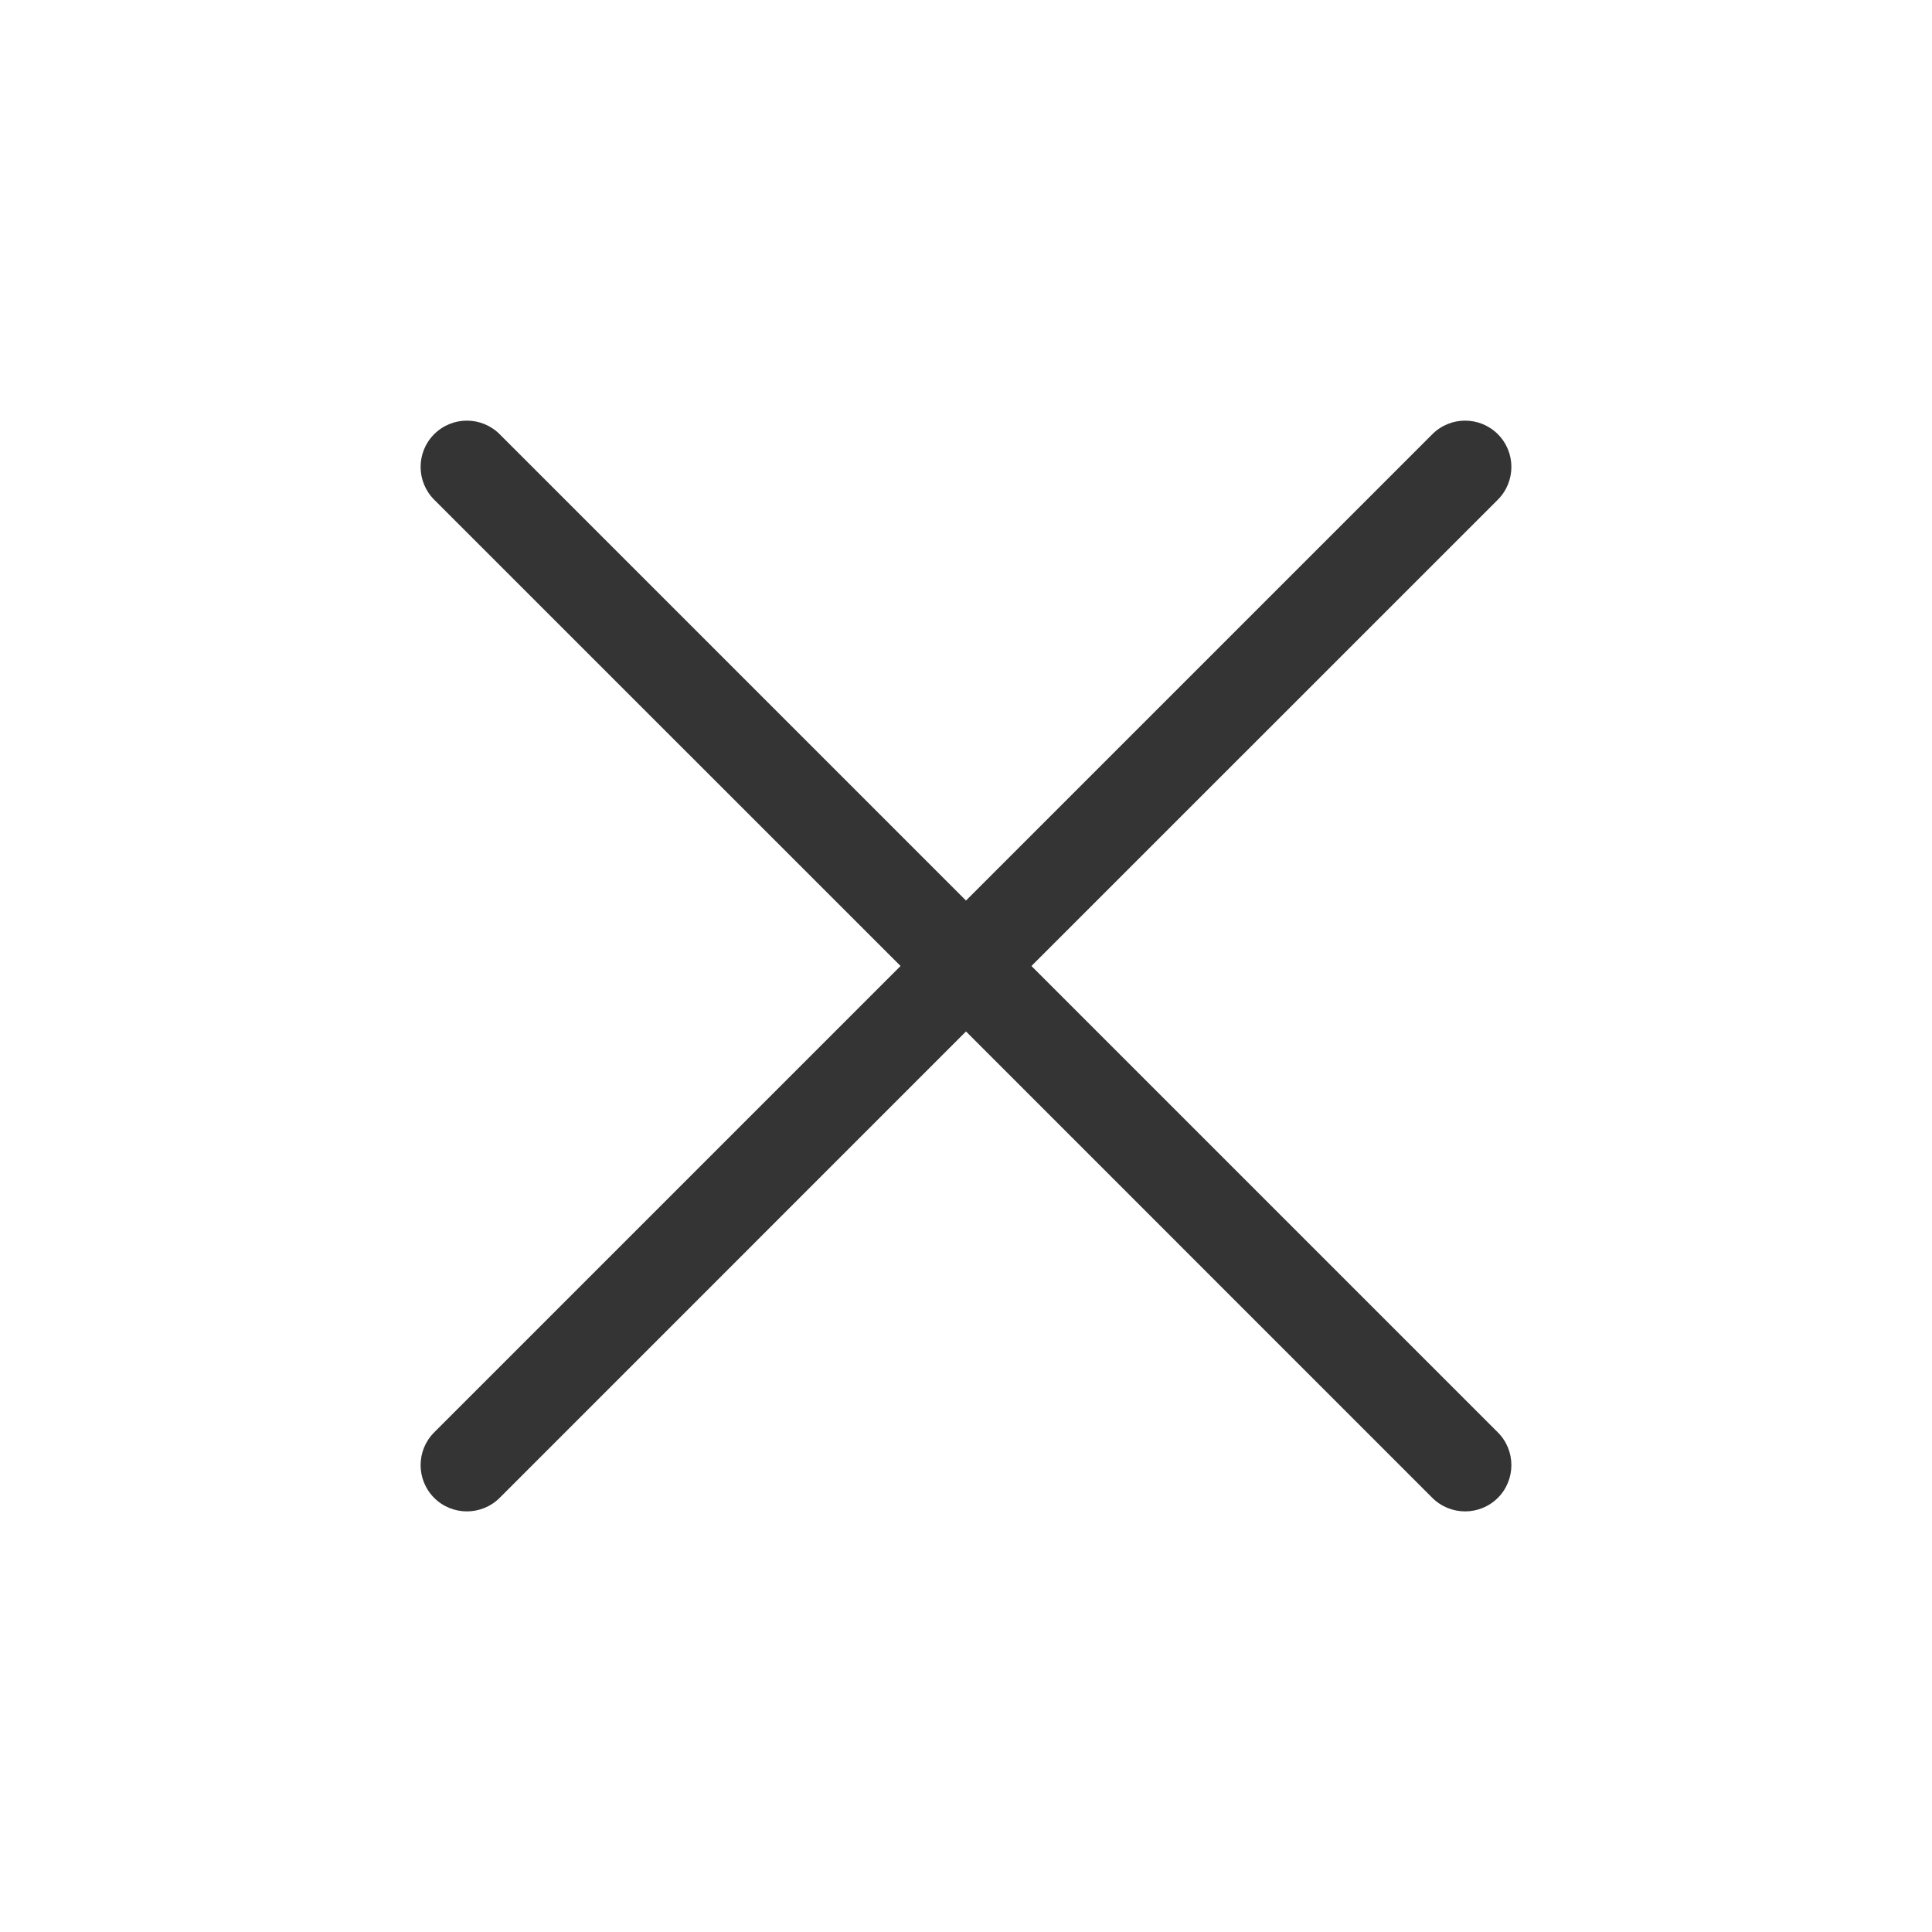 <svg width="24" height="24" viewBox="0 0 24 24" fill="none" xmlns="http://www.w3.org/2000/svg">
<path fill-rule="evenodd" clip-rule="evenodd" d="M18.607 6.207C18.831 5.982 18.831 5.618 18.607 5.394C18.382 5.169 18.018 5.169 17.793 5.394L12 11.187L6.207 5.394C5.982 5.169 5.618 5.169 5.393 5.394C5.169 5.618 5.169 5.982 5.393 6.207L11.187 12L5.393 17.794C5.169 18.018 5.169 18.382 5.393 18.607C5.618 18.831 5.982 18.831 6.207 18.607L12 12.813L17.793 18.607C18.018 18.831 18.382 18.831 18.607 18.607C18.831 18.382 18.831 18.018 18.607 17.794L12.813 12L18.607 6.207Z" fill="#343434"/>
</svg>
